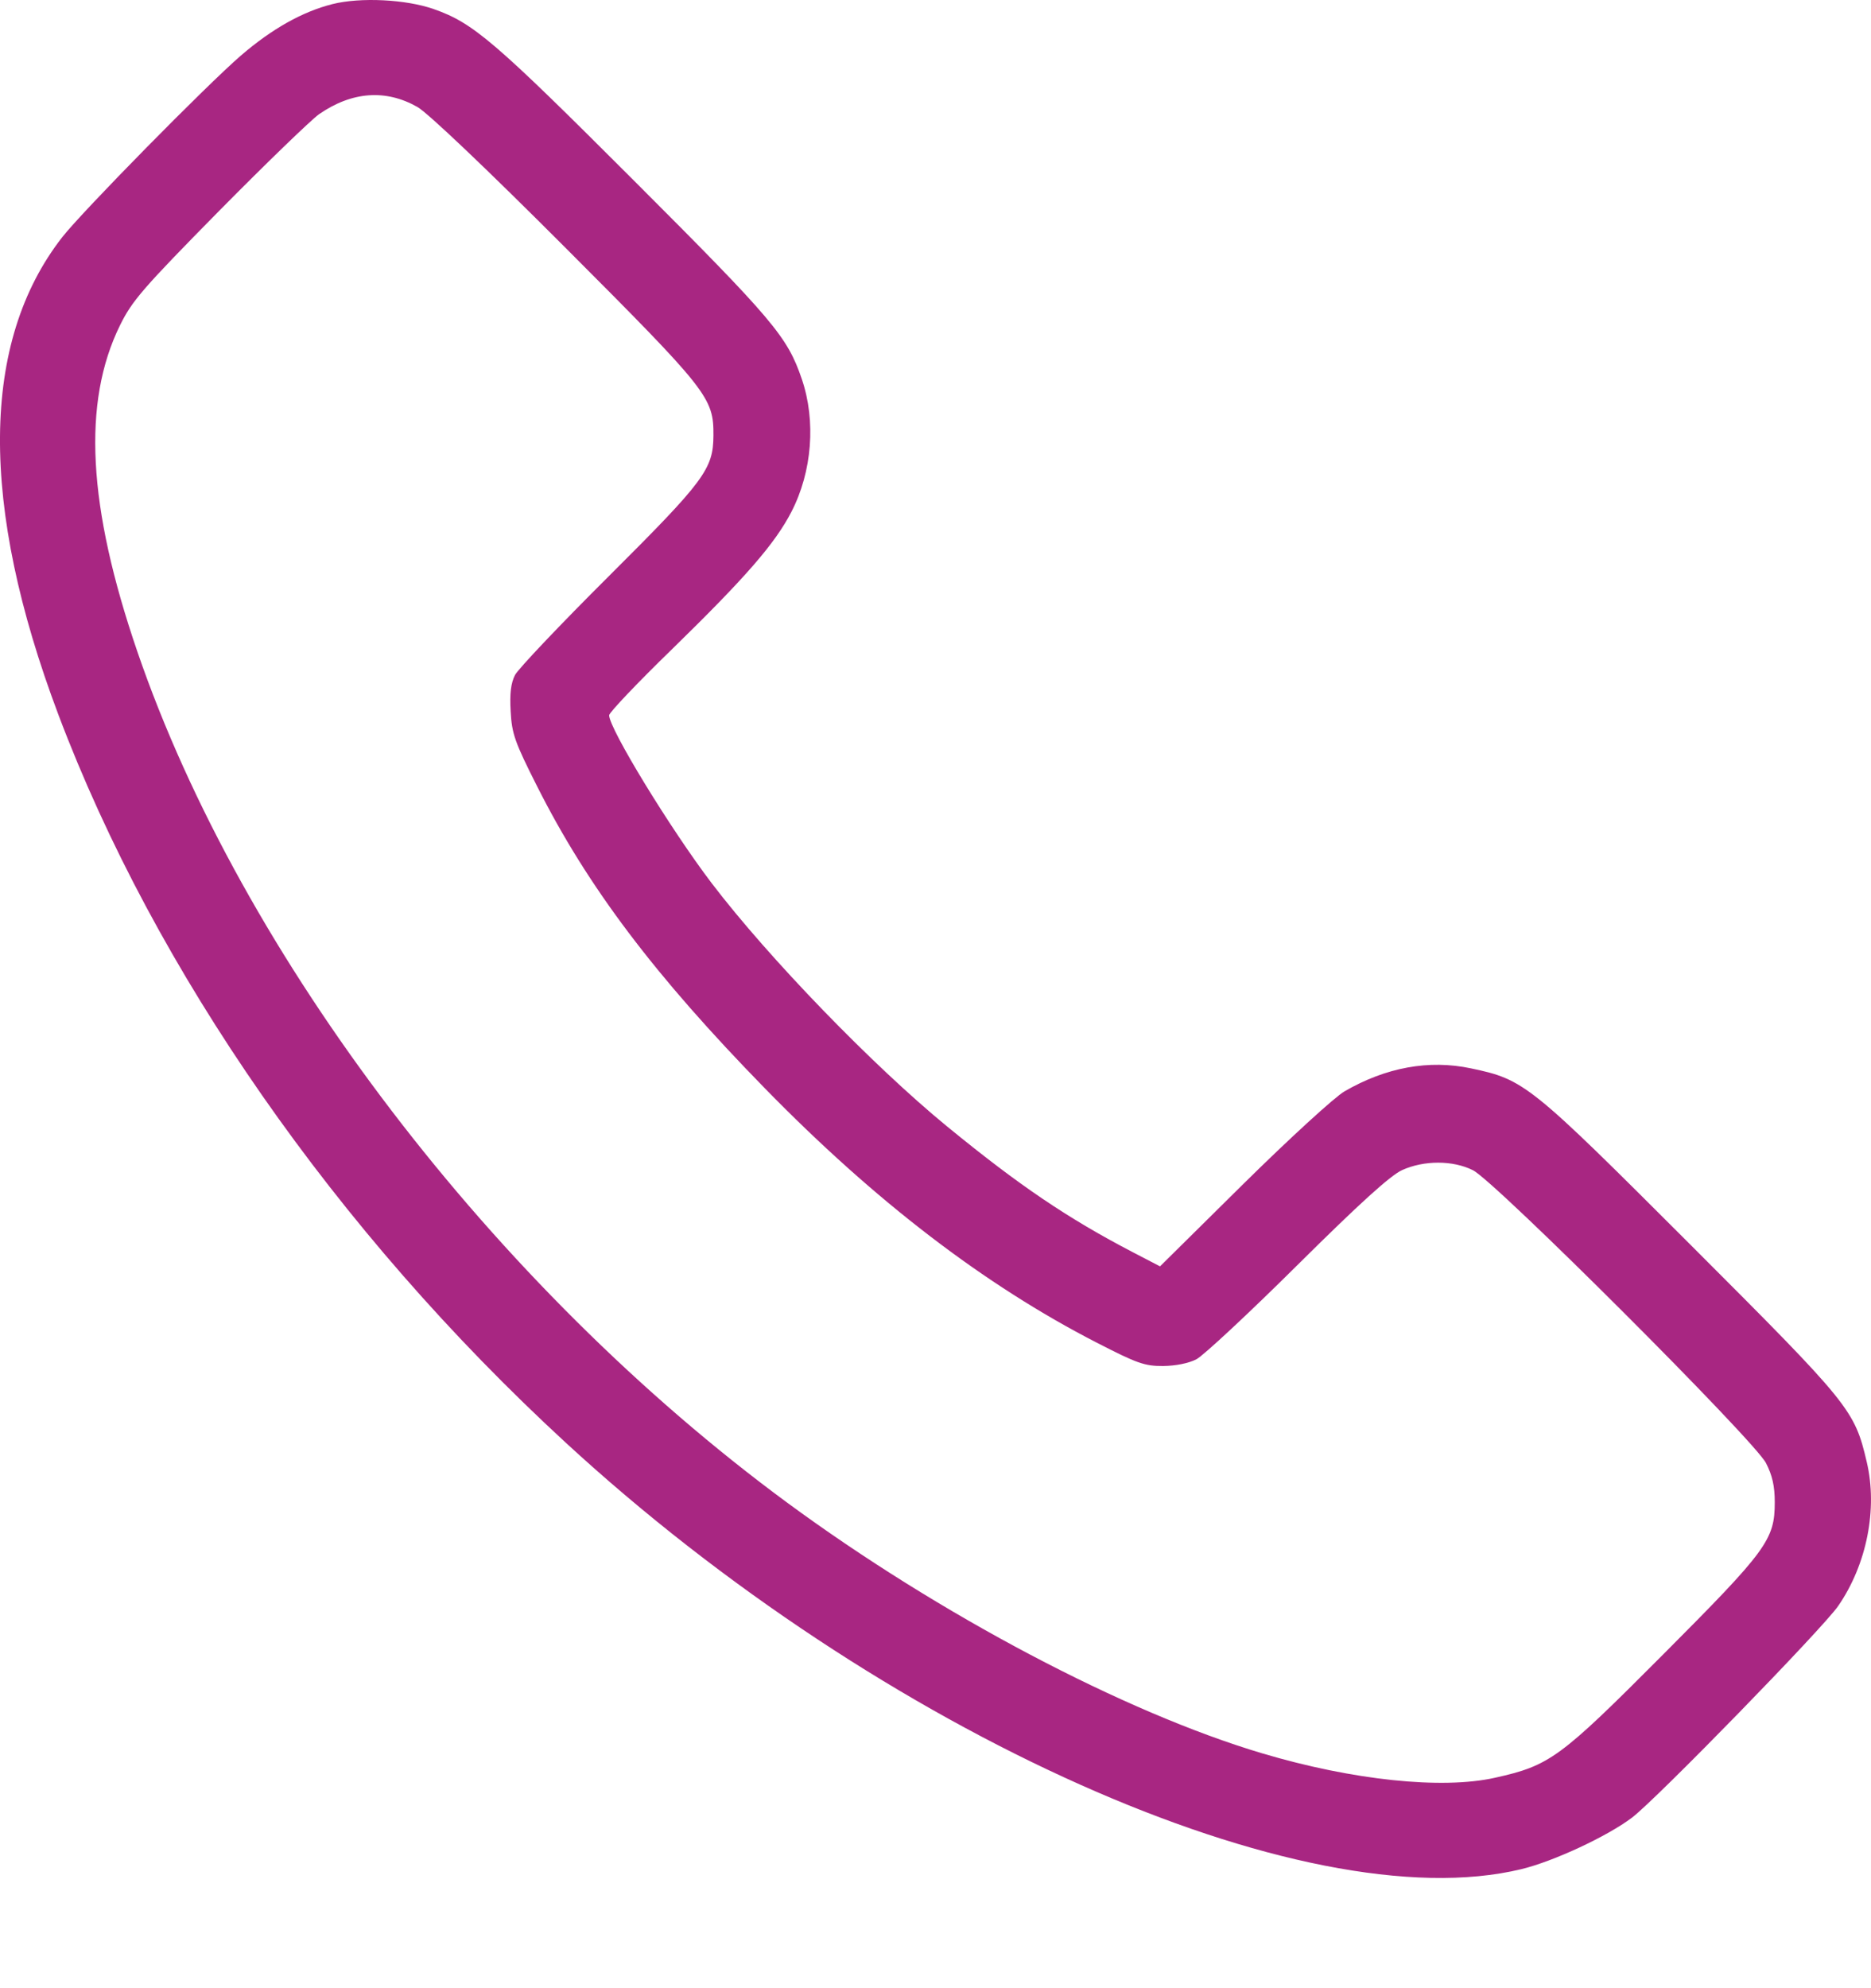 <svg width="16" height="17" viewBox="0 0 16 17" fill="none" xmlns="http://www.w3.org/2000/svg">
<path fill-rule="evenodd" clip-rule="evenodd" d="M2.843 0.035C2.586 0.1 2.326 0.246 2.06 0.475C1.766 0.729 0.706 1.806 0.533 2.027C-0.166 2.922 -0.178 4.314 0.499 6.11C1.326 8.303 2.874 10.526 4.833 12.331C7.533 14.82 11.148 16.433 13.011 15.982C13.287 15.915 13.746 15.701 13.957 15.541C14.168 15.38 15.588 13.923 15.72 13.731C15.964 13.377 16.058 12.902 15.964 12.502C15.859 12.054 15.824 12.011 14.457 10.644C13.078 9.265 13.036 9.231 12.579 9.135C12.22 9.059 11.852 9.126 11.497 9.332C11.414 9.38 11.025 9.736 10.633 10.123L9.92 10.828L9.691 10.709C9.13 10.417 8.716 10.137 8.097 9.63C7.462 9.109 6.576 8.194 6.087 7.553C5.734 7.089 5.211 6.233 5.209 6.116C5.209 6.093 5.453 5.836 5.753 5.545C6.38 4.933 6.628 4.647 6.768 4.376C6.945 4.033 6.979 3.601 6.857 3.242C6.733 2.878 6.616 2.739 5.416 1.539C4.229 0.352 4.047 0.196 3.71 0.078C3.472 -0.006 3.082 -0.025 2.843 0.035ZM3.57 0.915C3.659 0.966 4.16 1.442 4.835 2.118C6.057 3.342 6.103 3.4 6.101 3.724C6.099 4.011 6.026 4.11 5.205 4.928C4.791 5.34 4.431 5.72 4.404 5.772C4.369 5.841 4.358 5.929 4.367 6.083C4.377 6.274 4.402 6.345 4.594 6.725C5.027 7.584 5.598 8.341 6.543 9.308C7.483 10.27 8.418 10.987 9.38 11.481C9.724 11.658 9.789 11.681 9.946 11.68C10.053 11.679 10.165 11.657 10.232 11.622C10.292 11.59 10.681 11.228 11.095 10.817C11.63 10.286 11.89 10.051 11.99 10.005C12.178 9.92 12.424 9.92 12.596 10.006C12.786 10.101 15.003 12.316 15.102 12.51C15.156 12.615 15.177 12.707 15.177 12.844C15.177 13.166 15.111 13.255 14.219 14.15C13.336 15.036 13.254 15.096 12.783 15.201C12.33 15.302 11.567 15.222 10.794 14.992C9.618 14.642 8.033 13.806 6.731 12.848C4.222 11 2.068 8.18 1.174 5.57C0.749 4.33 0.702 3.441 1.026 2.782C1.129 2.572 1.221 2.466 1.874 1.803C2.277 1.395 2.662 1.023 2.729 0.976C3.01 0.782 3.299 0.761 3.57 0.915Z" fill="#A82682"/>
</svg>
